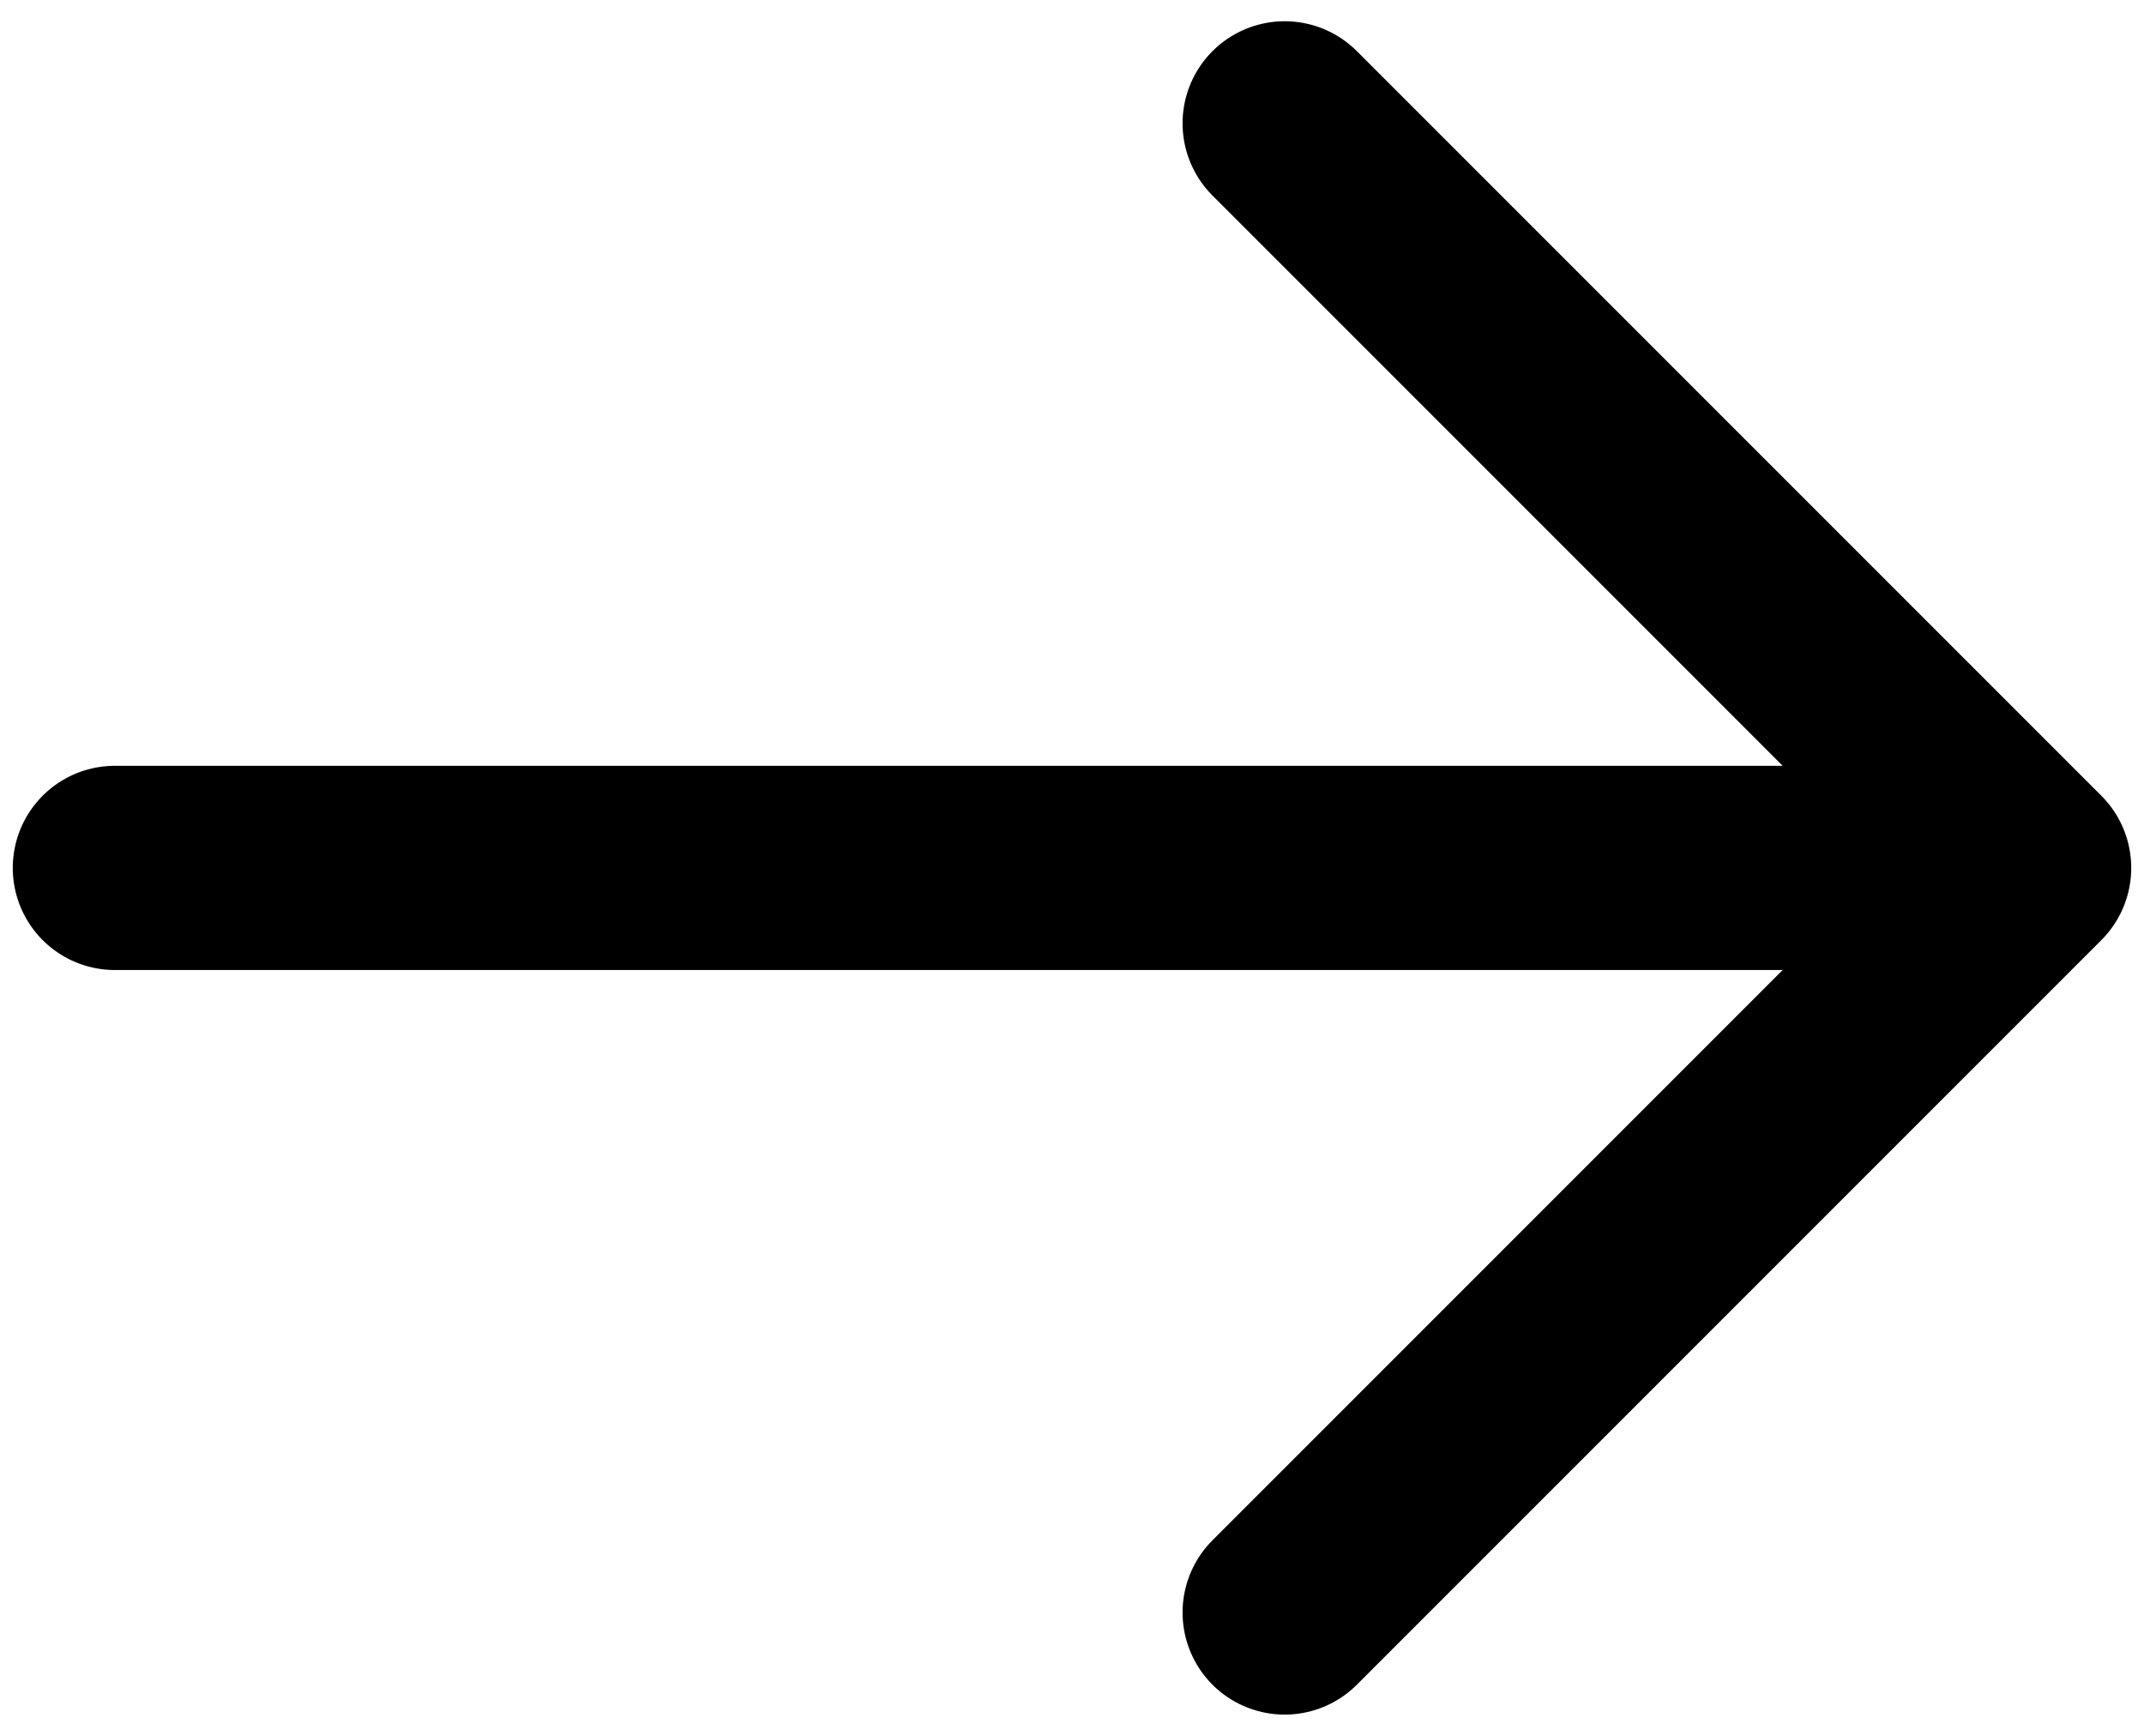 <svg width="21" height="17" viewBox="0 0 21 17" fill="none" xmlns="http://www.w3.org/2000/svg">
<path d="M12.583 1.208L19.875 8.5M19.875 8.5L12.583 15.792M19.875 8.5H1.125" stroke="black" stroke-width="2" stroke-linecap="round" stroke-linejoin="round"/>
</svg>
